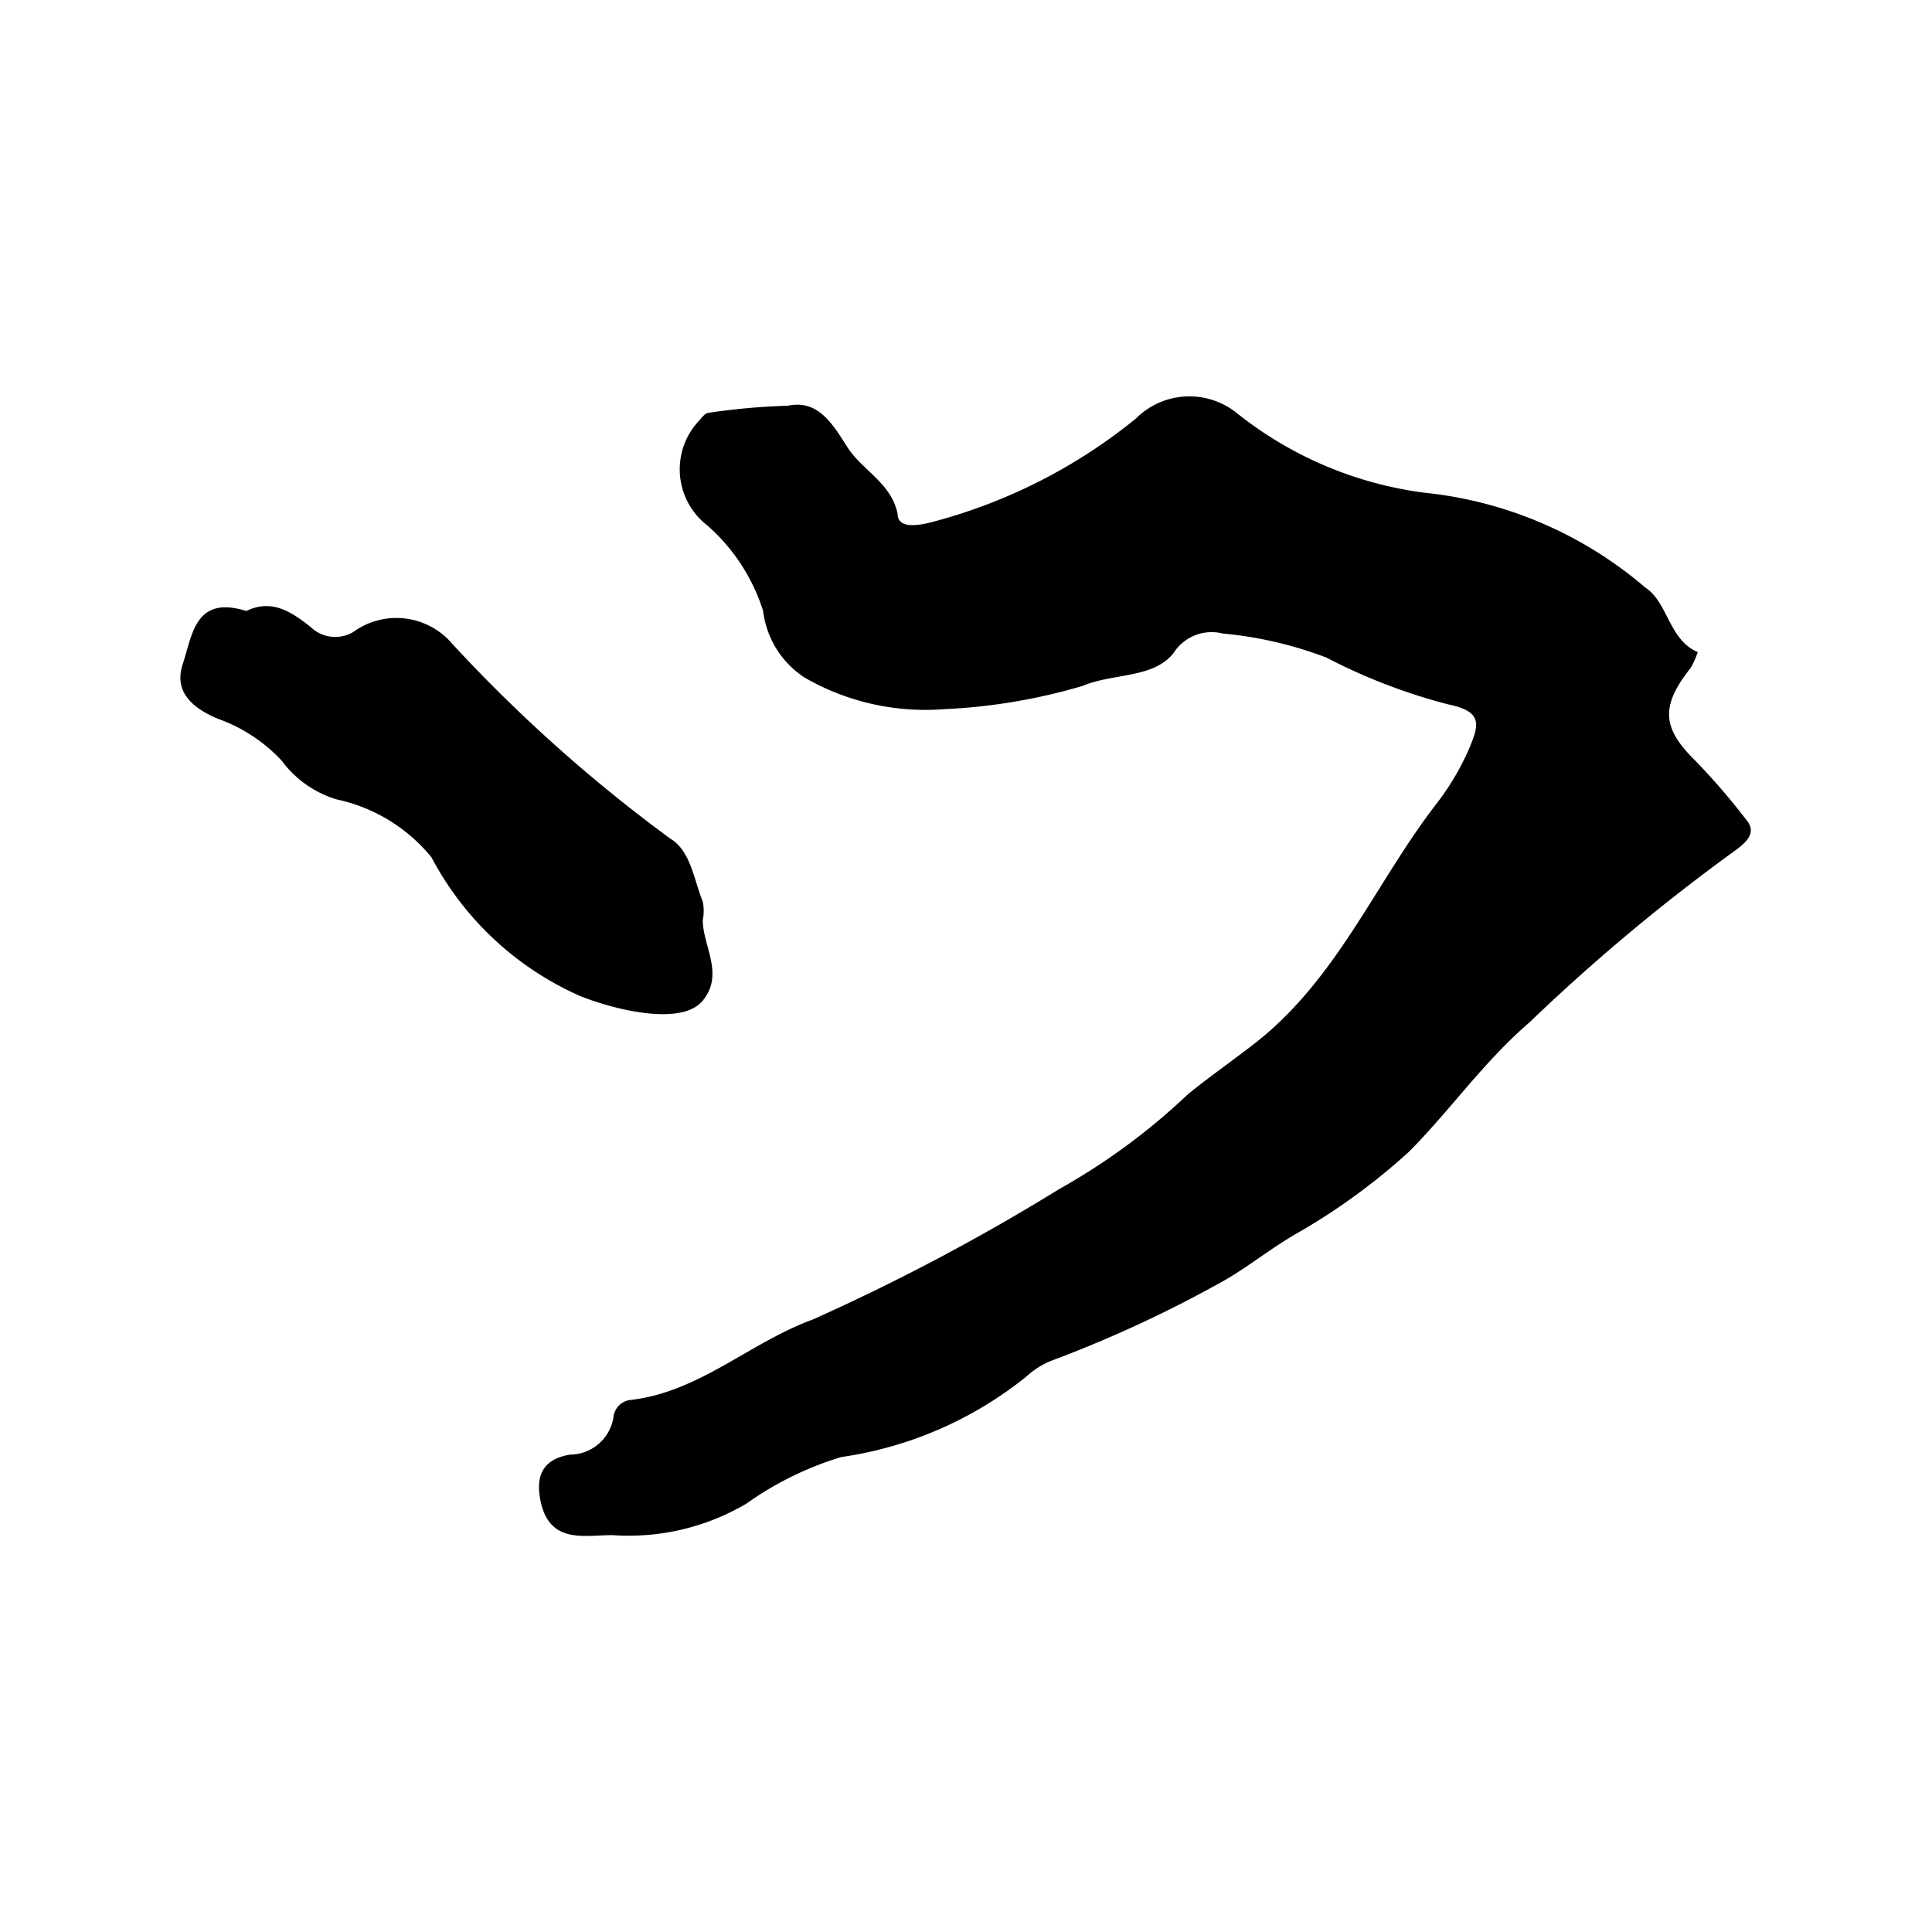 <svg xmlns="http://www.w3.org/2000/svg" width="24" height="24" viewBox="0 0 24 24"><path d="M7.61,19.07c-.35,0-.77.11-.89-.4-.07-.31,0-.54.36-.6a.55.55,0,0,0,.54-.46.24.24,0,0,1,.22-.22c.85-.1,1.47-.71,2.26-1a26.35,26.35,0,0,0,3.06-1.62,8,8,0,0,0,1.6-1.18c.26-.21.53-.4.79-.6,1.05-.8,1.52-2,2.29-3a3.22,3.22,0,0,0,.41-.69c.12-.29.18-.46-.26-.55a7.13,7.13,0,0,1-1.51-.58,4.84,4.84,0,0,0-1.29-.3.56.56,0,0,0-.61.24c-.25.32-.75.25-1.13.41a7.2,7.2,0,0,1-1.73.29A3,3,0,0,1,10,8.42a1.15,1.15,0,0,1-.52-.83,2.36,2.36,0,0,0-.69-1.06.88.88,0,0,1-.1-1.31s.06-.08.1-.09a8.26,8.26,0,0,1,1-.09c.38-.08.56.24.74.52s.54.44.62.82c0,.19.25.15.41.11A6.71,6.71,0,0,0,14.11,5.2a.94.94,0,0,1,1.24-.08,4.7,4.7,0,0,0,2.34,1,5,5,0,0,1,2.75,1.18c.28.18.29.65.65.8A1,1,0,0,1,21,8.3c-.38.48-.35.75.07,1.16a8.42,8.42,0,0,1,.62.72c.14.16,0,.28-.1.36A24.08,24.08,0,0,0,19,12.7c-.57.49-1,1.11-1.5,1.61a7.86,7.86,0,0,1-1.37,1c-.32.18-.6.41-.91.59a15.37,15.37,0,0,1-2.15,1,1,1,0,0,0-.32.2,4.74,4.74,0,0,1-2.3,1,4.06,4.06,0,0,0-1.18.58A2.88,2.88,0,0,1,7.61,19.07Z"/><path d="M3.06,7.59c.31-.15.55,0,.8.2a.44.44,0,0,0,.53.06A.91.91,0,0,1,5.62,8a18.9,18.9,0,0,0,2.71,2.42c.25.15.29.51.4.78a.58.58,0,0,1,0,.23c0,.32.27.67,0,1s-1.14.1-1.53-.06a3.84,3.84,0,0,1-1.84-1.72,2.08,2.08,0,0,0-1.18-.72,1.32,1.32,0,0,1-.68-.48,2,2,0,0,0-.79-.52c-.29-.12-.56-.32-.44-.68S2.42,7.39,3.06,7.59Z"/></svg>